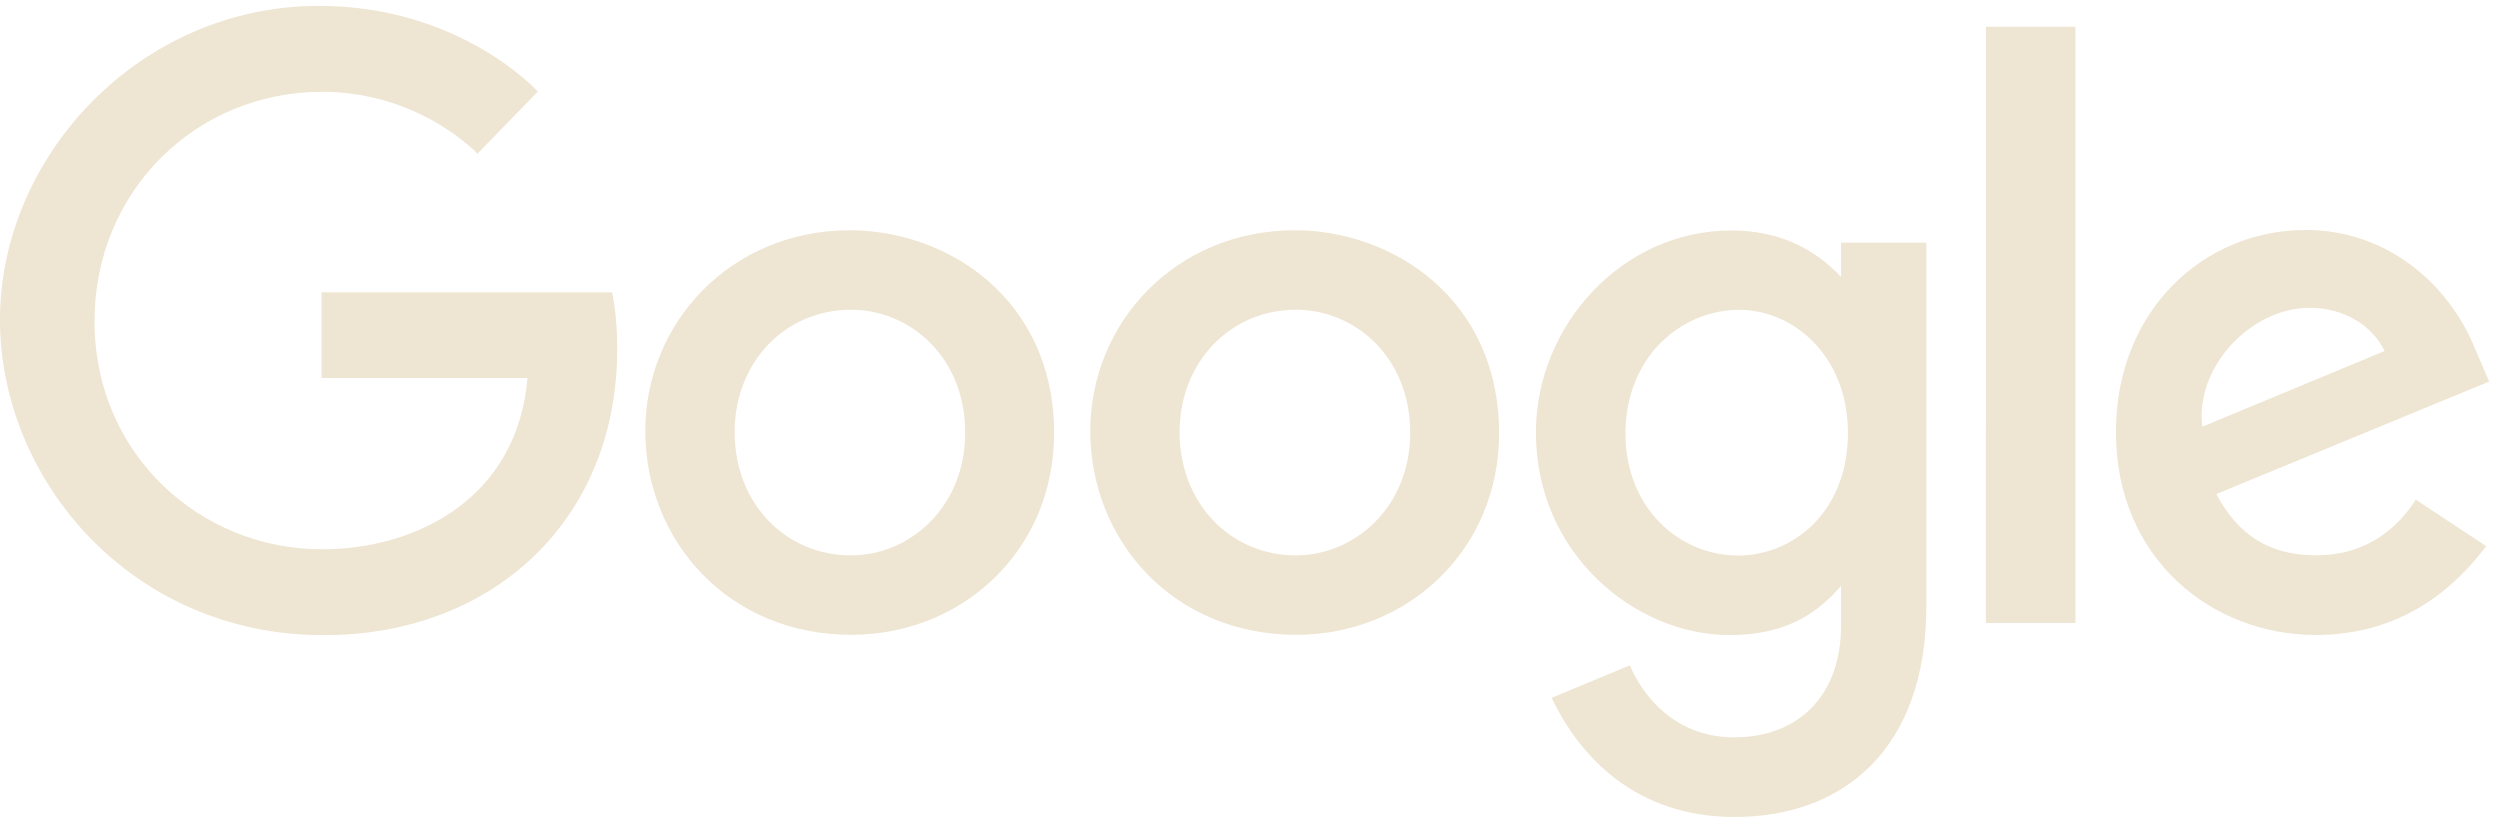 <svg width="219" height="72" viewBox="0 0 219 72" fill="none" xmlns="http://www.w3.org/2000/svg">
<path fill-rule="evenodd" clip-rule="evenodd" d="M53.608 25.607H28.168V33.11H46.212C45.322 43.632 36.513 48.12 28.2 48.12C17.561 48.12 8.277 39.801 8.277 28.142C8.277 16.785 17.128 8.041 28.221 8.041C36.782 8.041 41.827 13.463 41.827 13.463L47.114 8.02C47.114 8.02 40.325 0.515 27.95 0.515C12.19 0.515 0 13.732 0 28.009C0 41.999 11.47 55.64 28.35 55.64C43.201 55.64 54.068 45.532 54.068 30.583C54.068 27.427 53.608 25.604 53.608 25.604" fill="#EEE5D2"/>
<path fill-rule="evenodd" clip-rule="evenodd" d="M74.556 27.131C79.691 27.131 84.553 31.258 84.553 37.905C84.553 44.41 79.711 48.653 74.532 48.653C68.842 48.653 64.352 44.126 64.352 37.855C64.352 31.716 68.788 27.131 74.556 27.131ZM74.451 20.173C64.012 20.173 56.529 28.285 56.529 37.745C56.529 47.345 63.788 55.608 74.574 55.608C84.341 55.608 92.341 48.188 92.341 37.952C92.341 26.217 83.033 20.173 74.451 20.173Z" fill="#EEE5D2"/>
<path fill-rule="evenodd" clip-rule="evenodd" d="M113.536 27.131C118.668 27.131 123.534 31.258 123.534 37.905C123.534 44.41 118.689 48.653 113.509 48.653C107.822 48.653 103.333 44.126 103.333 37.855C103.333 31.716 107.768 27.131 113.536 27.131ZM113.432 20.173C102.989 20.173 95.51 28.285 95.51 37.745C95.51 47.345 102.768 55.608 113.551 55.608C123.319 55.608 131.321 48.188 131.321 37.952C131.321 26.217 122.016 20.173 113.432 20.173Z" fill="#EEE5D2"/>
<path fill-rule="evenodd" clip-rule="evenodd" d="M152.356 27.14C157.054 27.14 161.878 31.125 161.878 37.932C161.878 44.854 157.066 48.667 152.254 48.667C147.146 48.667 142.391 44.544 142.391 37.997C142.391 31.195 147.325 27.14 152.356 27.14ZM151.663 20.191C142.08 20.191 134.547 28.533 134.547 37.893C134.547 48.558 143.281 55.631 151.498 55.631C156.576 55.631 159.279 53.626 161.275 51.327V54.818C161.275 60.933 157.541 64.592 151.905 64.592C146.456 64.592 143.726 60.569 142.776 58.285L135.927 61.131C138.355 66.237 143.248 71.565 151.961 71.565C161.49 71.565 168.748 65.601 168.748 53.093V21.259H161.275V24.258C158.975 21.797 155.835 20.191 151.663 20.191Z" fill="#EEE5D2"/>
<path fill-rule="evenodd" clip-rule="evenodd" d="M202.295 26.962C205.551 26.962 207.896 28.684 208.894 30.749L192.928 37.378C192.241 32.246 197.134 26.965 202.295 26.965V26.962ZM201.985 20.149C192.946 20.149 185.356 27.296 185.356 37.843C185.356 49.002 193.815 55.623 202.854 55.623C210.396 55.623 215.026 51.519 217.789 47.845L211.627 43.771C210.026 46.236 207.355 48.647 202.89 48.647C197.878 48.647 195.572 45.919 194.147 43.277L218.052 33.42L216.812 30.533C214.5 24.874 209.115 20.149 201.985 20.149Z" fill="#EEE5D2"/>
<path fill-rule="evenodd" clip-rule="evenodd" d="M173.961 54.569H181.811V2.349H173.964L173.961 54.569Z" fill="#EEE5D2"/>
</svg>
